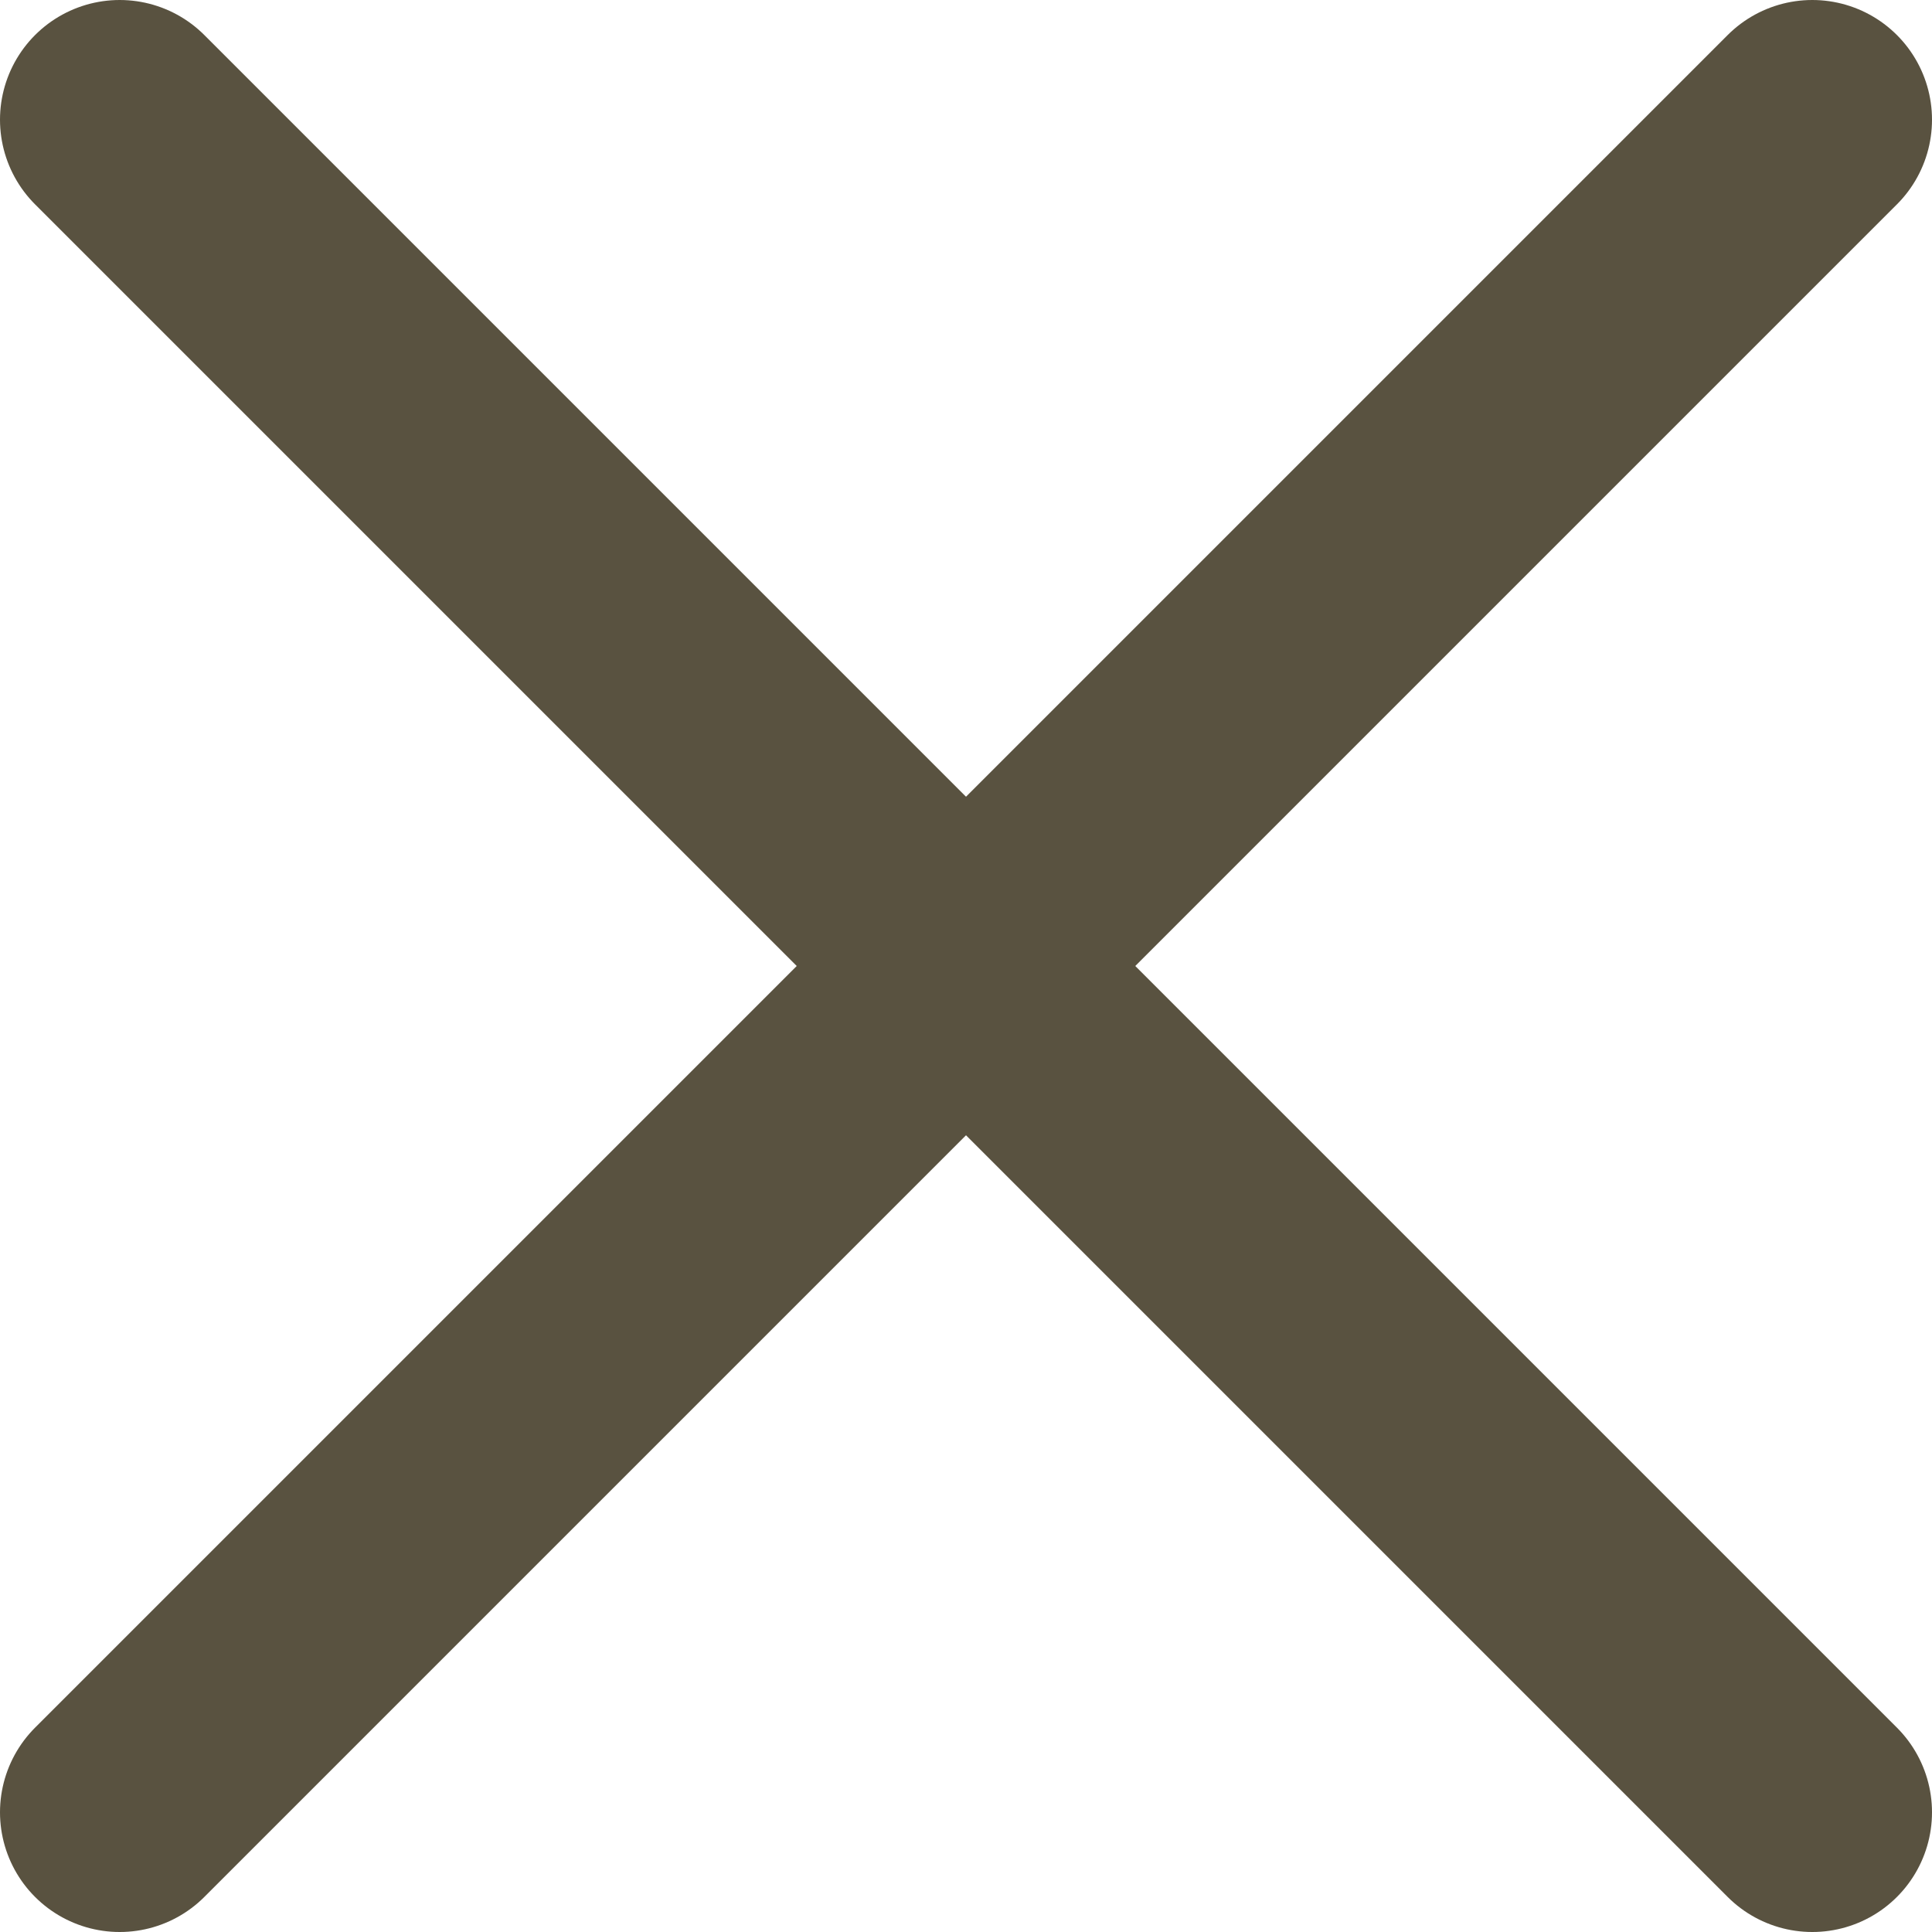 <svg id="Ebene_1" data-name="Ebene 1" xmlns="http://www.w3.org/2000/svg" viewBox="0 0 32.28 32.28"><defs><style>.cls-1{fill:none;stroke:#595240;stroke-linecap:round;stroke-width:4px;}</style></defs><title>close</title><line class="cls-1" x1="2" y1="2" x2="30.28" y2="30.28"/><line class="cls-1" x1="2" y1="30.28" x2="30.28" y2="2"/></svg>